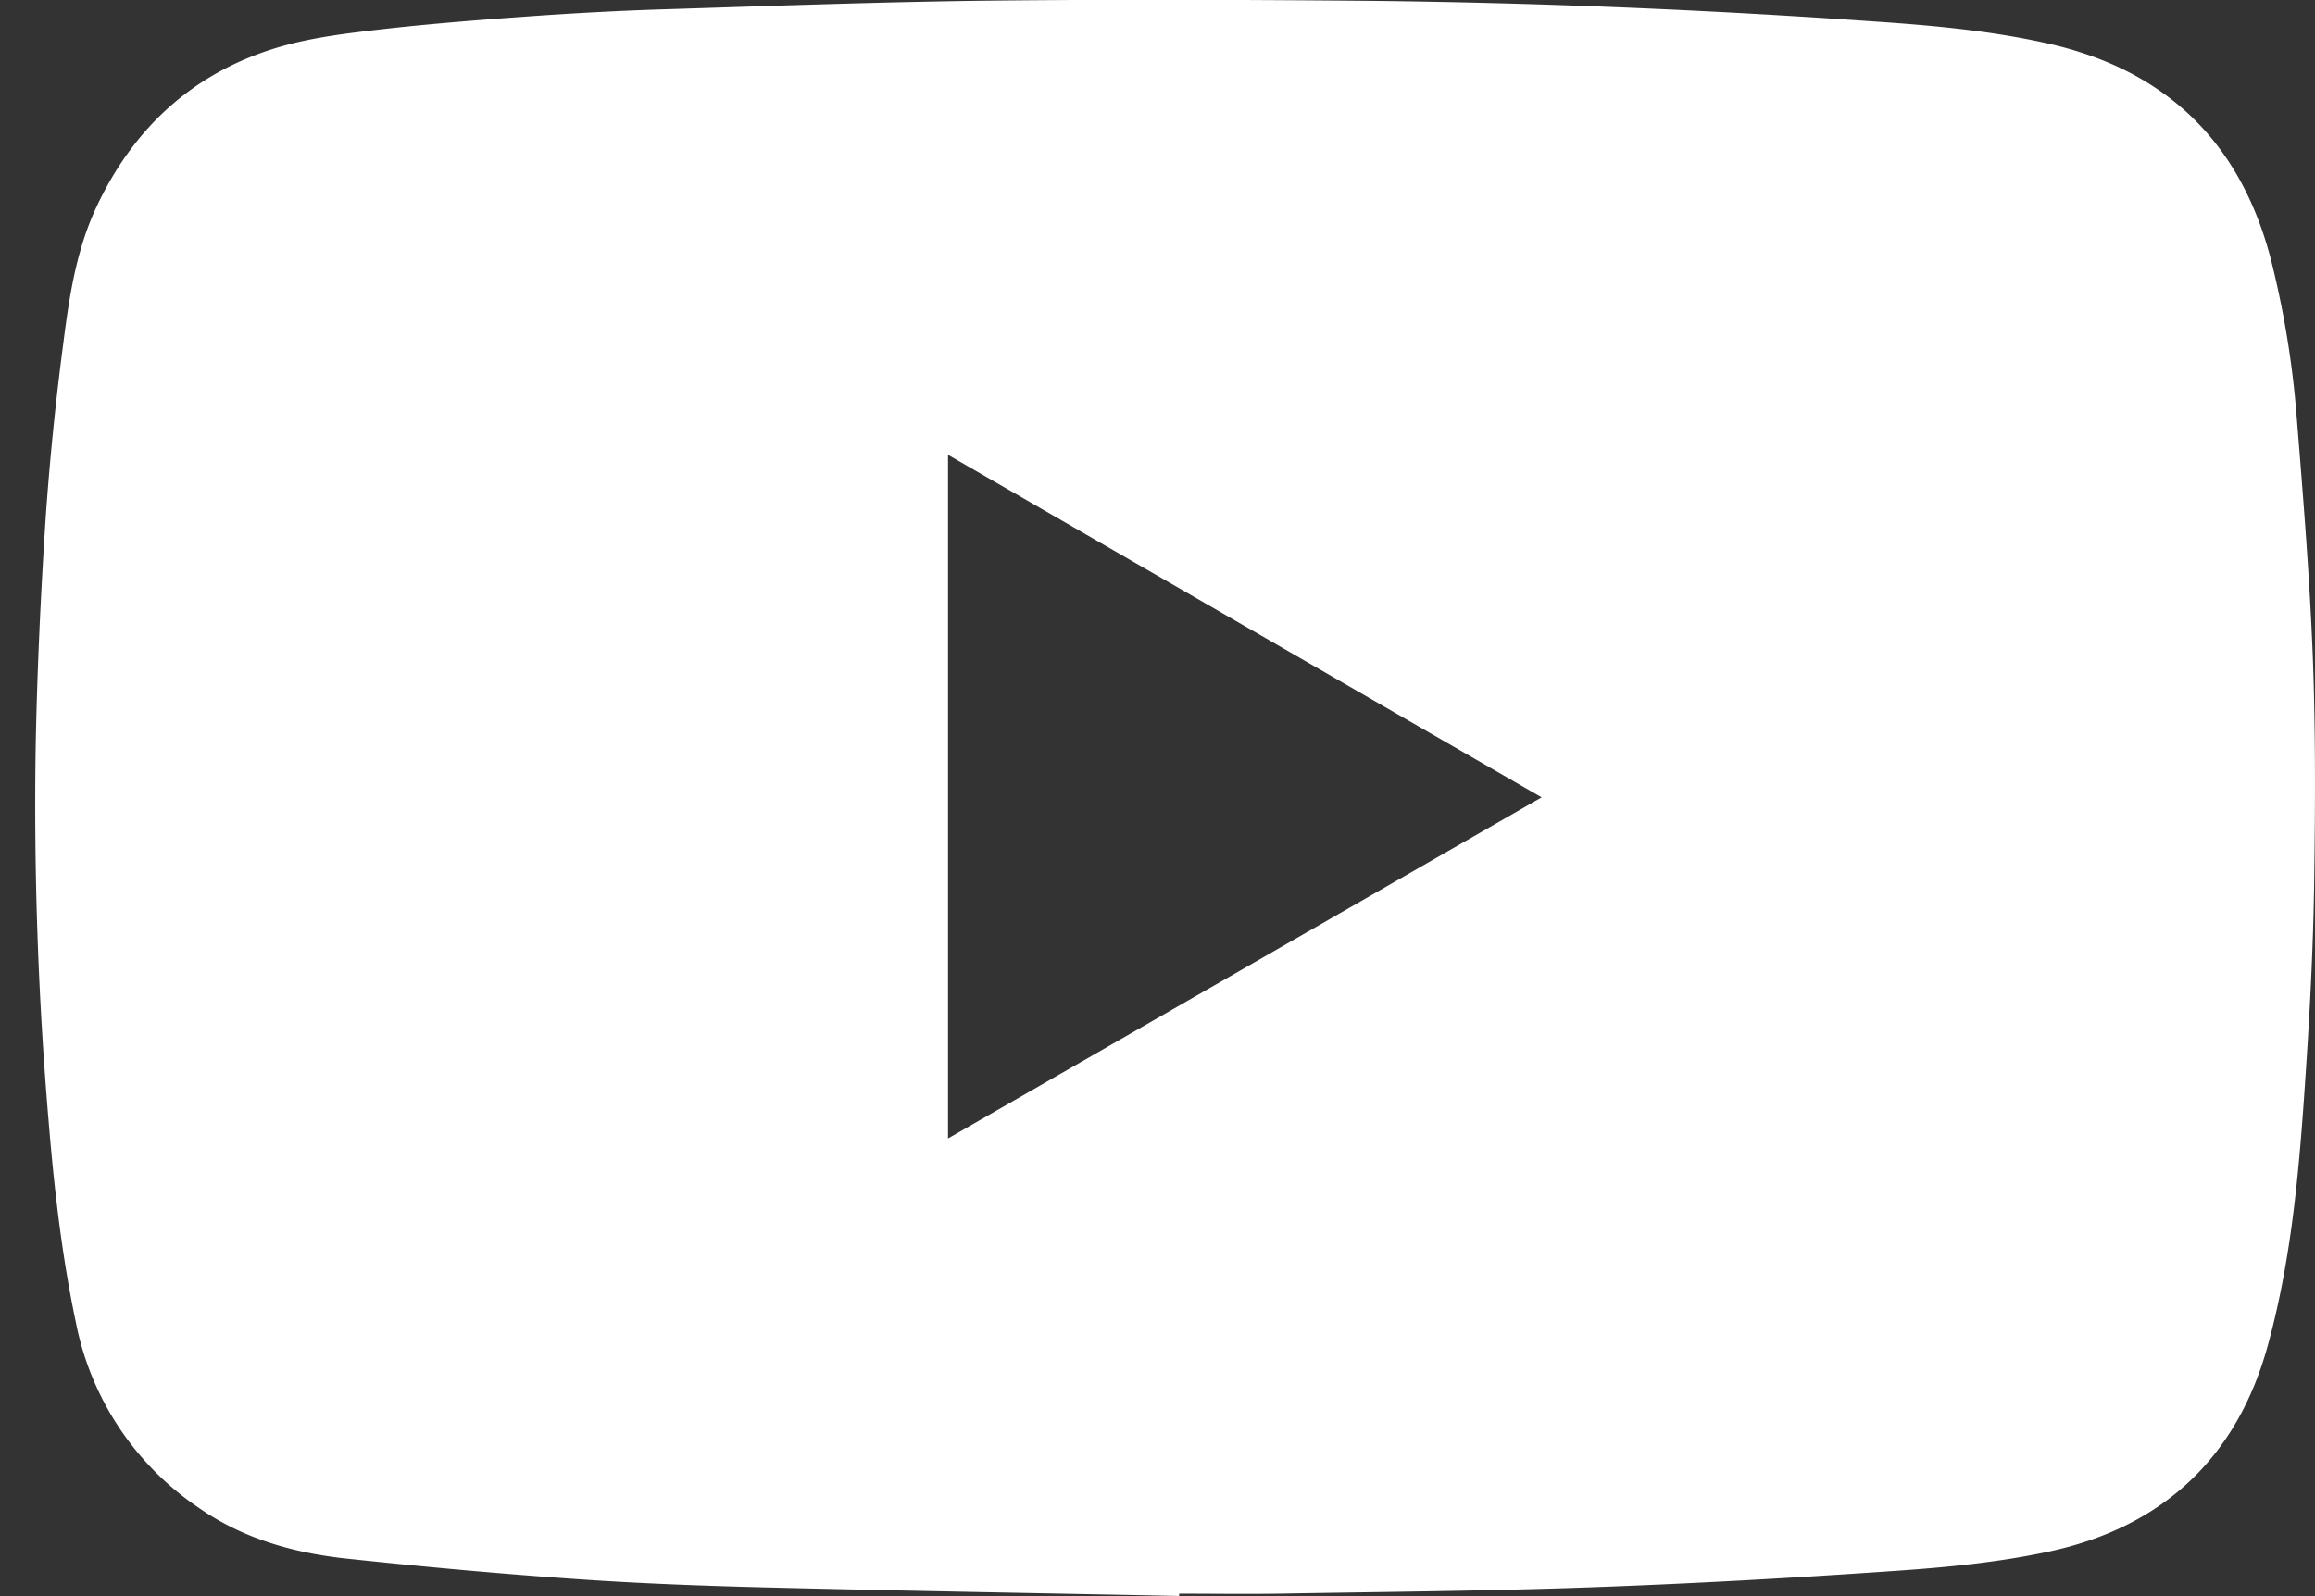 <svg xmlns="http://www.w3.org/2000/svg" width="29" height="20"><rect width="100%" height="100%" fill="#333333" stroke="none"/><path fill="#fff" d="M28.99 11.027c.013-.936.018-1.872-.018-2.807-.039-.994-.12-1.987-.2-2.979a11.766 11.766 0 00-.32-1.972c-.377-1.476-1.31-2.39-2.798-2.724-.735-.165-1.485-.23-2.235-.28a106.665 106.665 0 00-6.212-.254c-1.596-.014-3.193-.02-4.789-.003-1.349.015-2.697.065-4.045.107-.568.017-1.136.047-1.703.087-.634.045-1.268.094-1.899.166-.429.05-.866.101-1.279.223-1.06.313-1.815 1.003-2.283 2.001-.258.55-.345 1.147-.42 1.741a35.67 35.67 0 00-.219 2.19C.51 7.446.467 8.371.448 9.295a46.814 46.814 0 00.161 4.752c.07.848.166 1.692.342 2.525a3.647 3.647 0 001.54 2.322c.56.39 1.197.567 1.862.637.947.101 1.896.188 2.846.254.8.056 1.601.086 2.402.106 1.723.043 3.446.072 5.17.107v-.029c.416 0 .833.006 1.25 0 1.306-.023 2.613-.033 3.92-.08 1.276-.046 2.553-.118 3.827-.207.633-.044 1.27-.106 1.888-.238 1.426-.302 2.364-1.172 2.752-2.582.327-1.187.41-2.412.49-3.634.047-.732.082-1.467.092-2.2zm-9.678-1.036l-7.436 4.274V5.699c2.484 1.434 4.953 2.86 7.436 4.292z"/></svg>